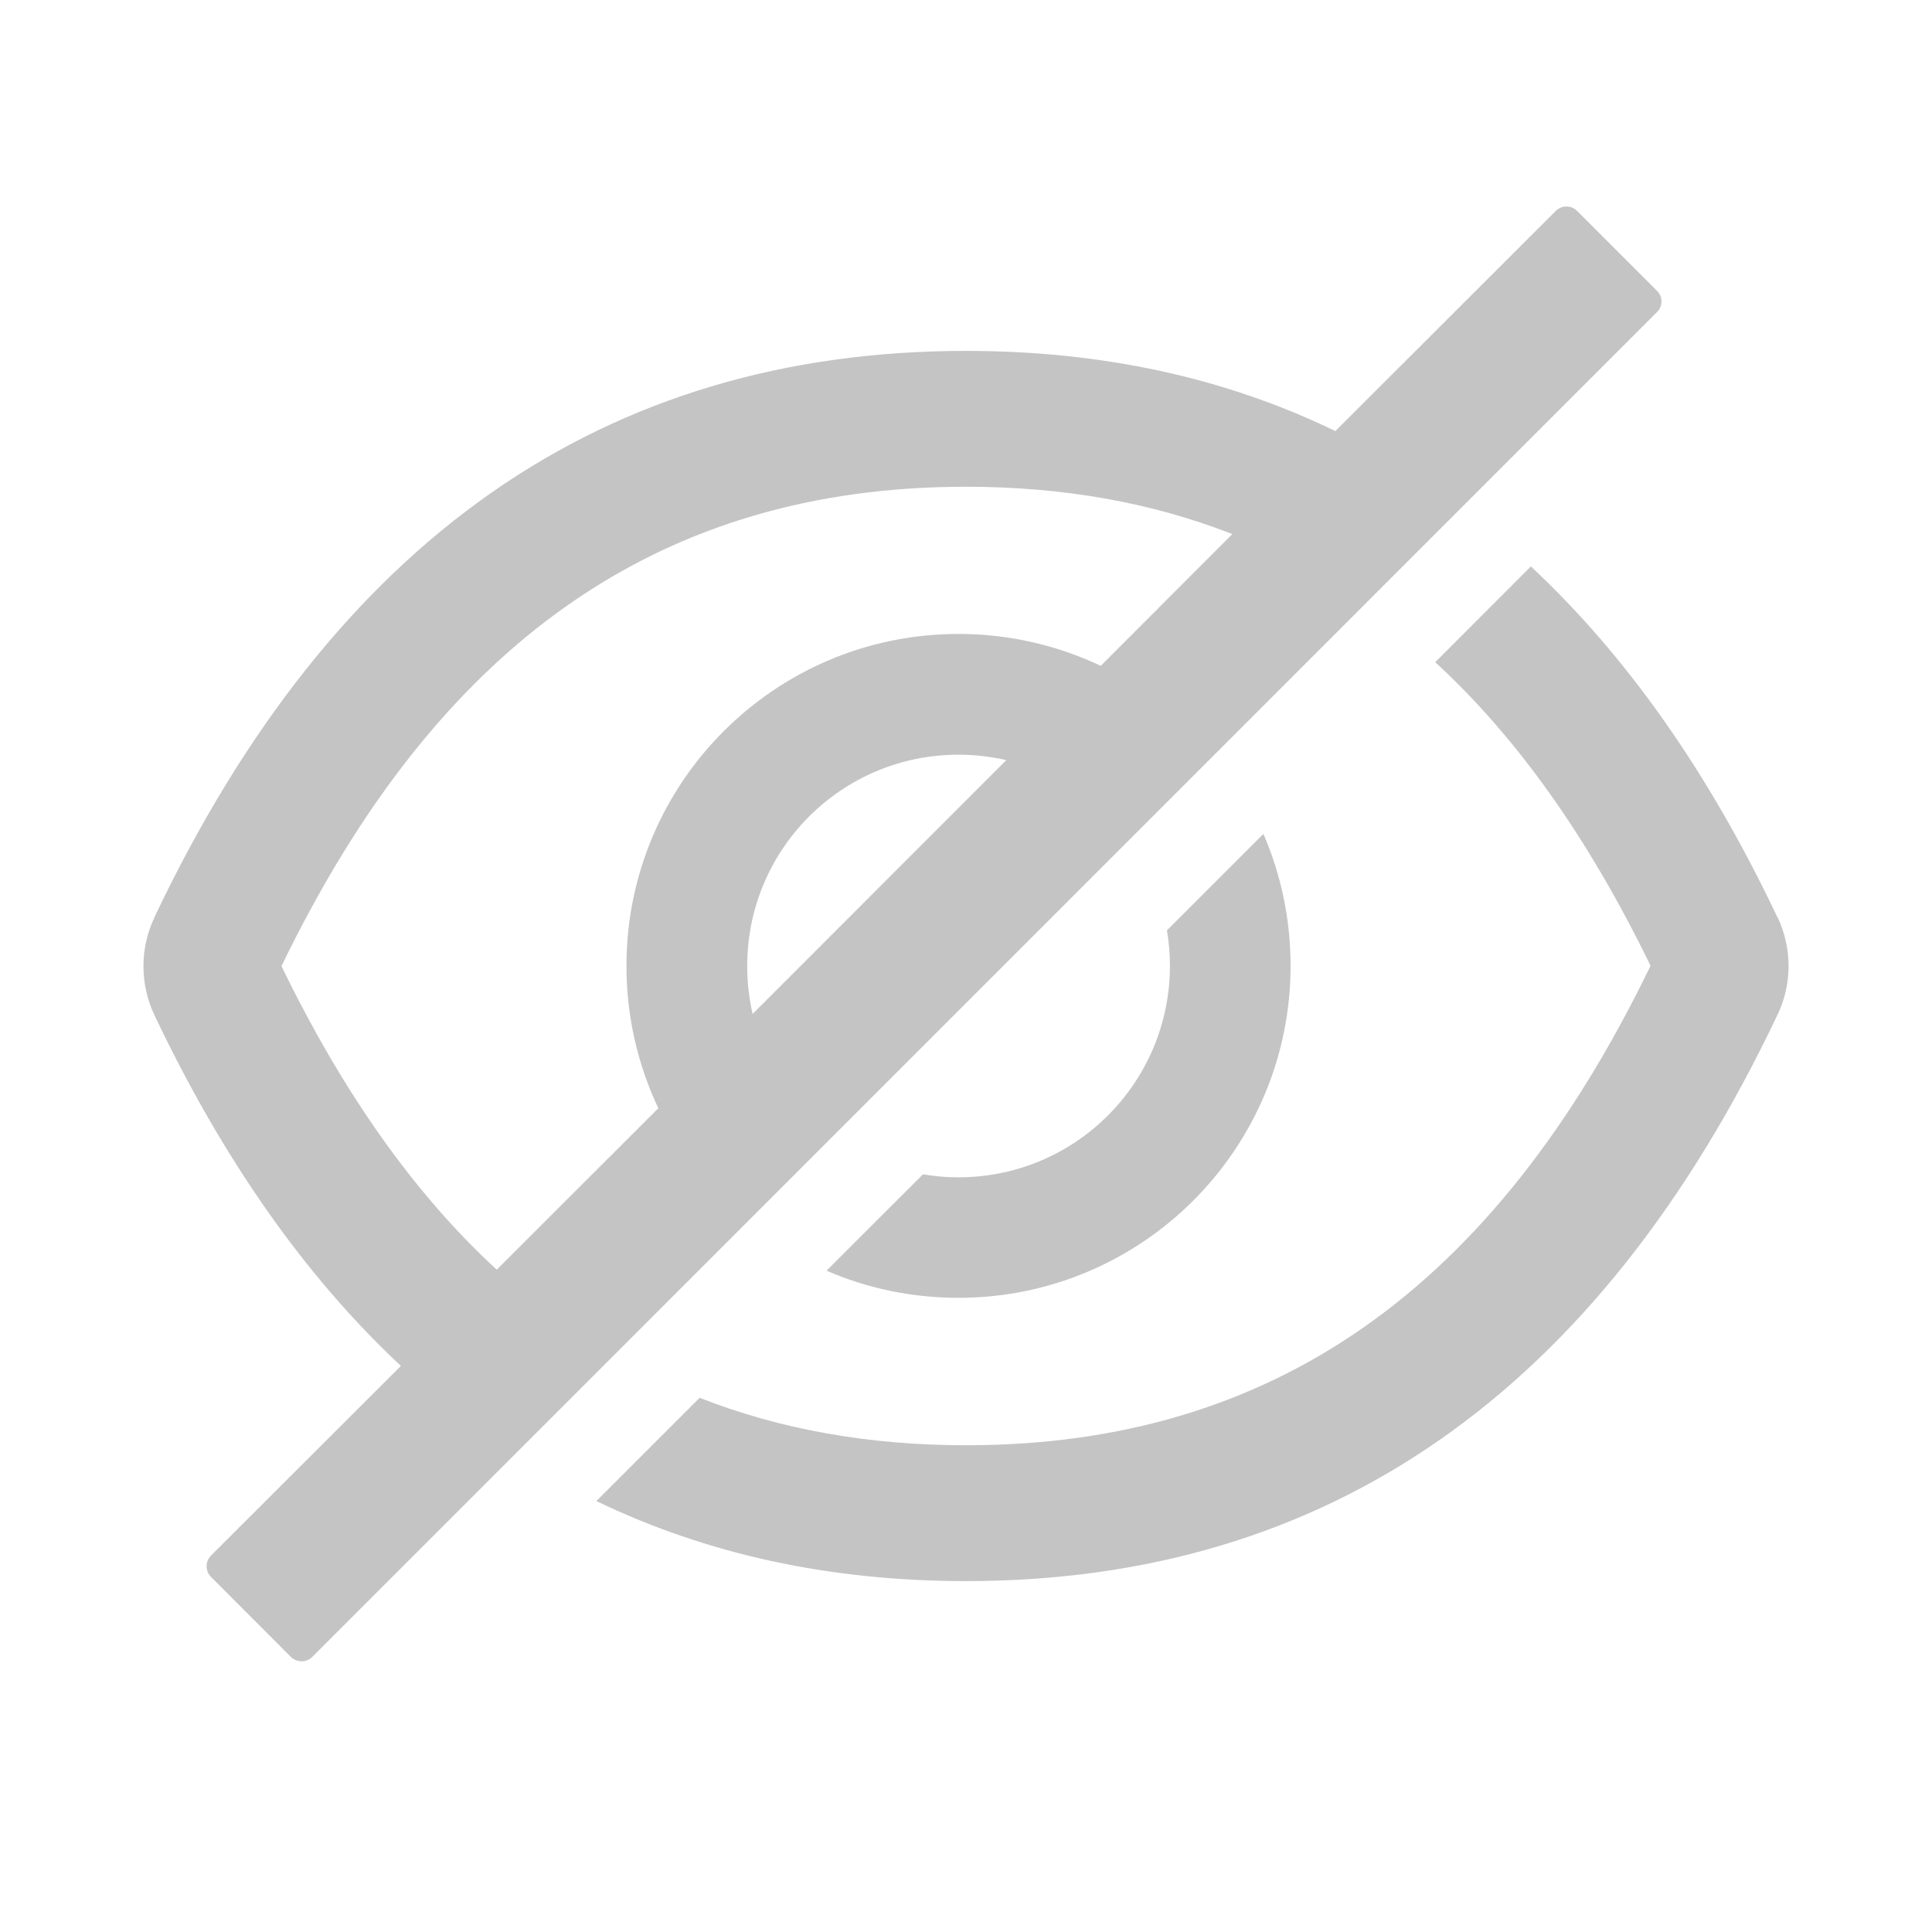 <svg xmlns="http://www.w3.org/2000/svg" xmlns:xlink="http://www.w3.org/1999/xlink" width="16" height="16" viewBox="0 0 16 16" fill="none"><path d="M14.723 7.6L14.722 7.598L14.72 7.597C14.152 6.398 13.47 5.43 12.678 4.691L11.886 5.484C12.569 6.112 13.159 6.948 13.669 7.998C12.367 10.691 10.522 11.969 8 11.969C7.199 11.969 6.464 11.839 5.794 11.576L4.939 12.431C5.853 12.872 6.872 13.094 8 13.094C11.003 13.094 13.241 11.523 14.722 8.401C14.842 8.148 14.842 7.855 14.723 7.6ZM13.723 2.409L13.061 1.747C13.013 1.698 12.933 1.698 12.884 1.747L11.059 3.57C10.147 3.128 9.128 2.906 8 2.906C4.997 2.906 2.759 4.476 1.278 7.598L1.278 7.6C1.158 7.853 1.158 8.15 1.278 8.405C1.847 9.603 2.528 10.572 3.32 11.312L1.747 12.883C1.699 12.931 1.699 13.011 1.747 13.059L2.409 13.722C2.458 13.77 2.538 13.77 2.586 13.722L13.723 2.584C13.772 2.537 13.772 2.458 13.723 2.409ZM6.233 8.397C6.203 8.269 6.188 8.136 6.188 8C6.188 7.033 6.97 6.25 7.938 6.25C8.074 6.25 8.208 6.266 8.334 6.295L6.233 8.397ZM9.116 5.514C8.758 5.345 8.359 5.25 7.938 5.25C6.419 5.25 5.188 6.481 5.188 8C5.188 8.422 5.283 8.82 5.452 9.178L4.114 10.515C3.431 9.887 2.841 9.051 2.331 8.001C3.634 5.309 5.48 4.031 8 4.031C8.802 4.031 9.536 4.161 10.206 4.423L9.116 5.514ZM7.938 9.75C7.838 9.75 7.739 9.742 7.644 9.725L6.845 10.523C7.18 10.669 7.55 10.748 7.938 10.748C9.456 10.748 10.688 9.517 10.688 7.998C10.688 7.611 10.608 7.241 10.463 6.906L9.664 7.705C9.68 7.8 9.689 7.898 9.689 7.998C9.688 8.967 8.905 9.75 7.938 9.75Z"   fill="#C4C4C4" ></path></svg>